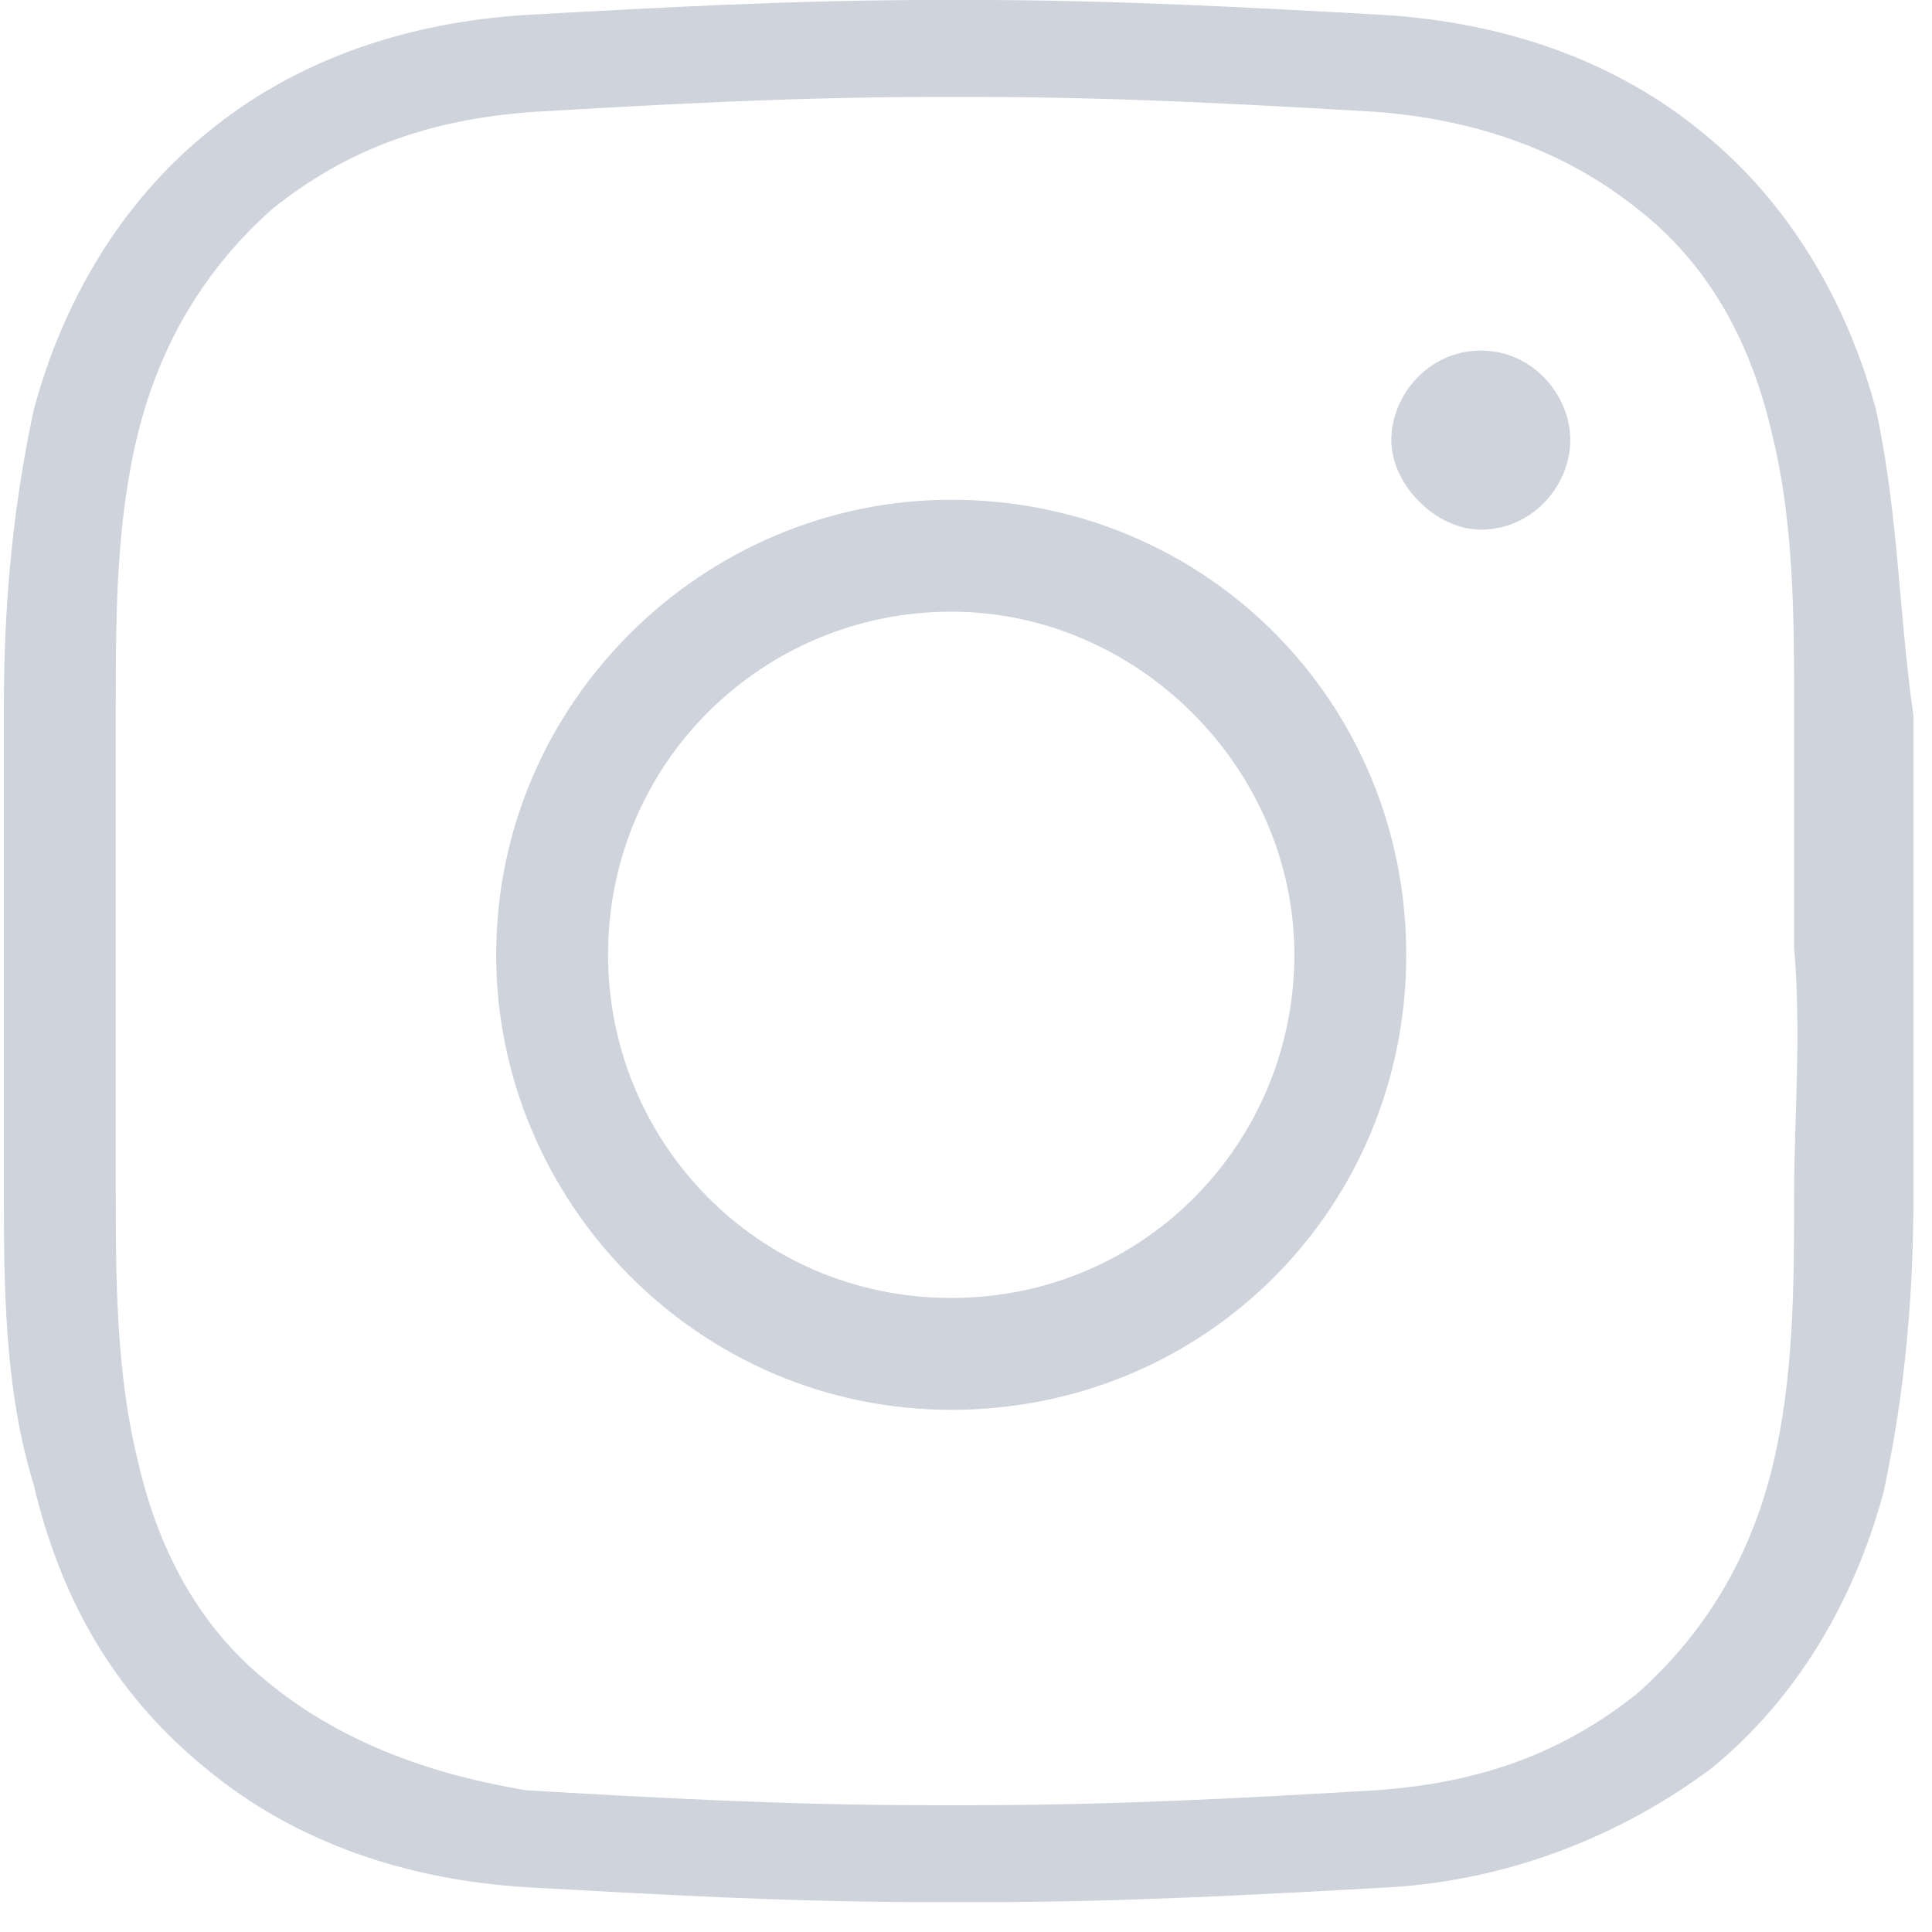 <svg width="22" height="22" viewBox="0 0 22 22" fill="none" xmlns="http://www.w3.org/2000/svg">
<path d="M21.364 4.672C21.024 3.398 20.345 2.293 19.41 1.529C18.391 0.68 17.117 0.255 15.758 0.17C14.229 0.085 12.7 0 11.086 0H10.916H10.661C9.047 0 7.519 0.085 5.99 0.17C4.631 0.255 3.356 0.68 2.337 1.529C1.403 2.293 0.723 3.398 0.383 4.672C0.129 5.861 0.044 6.965 0.044 8.069C0.044 8.919 0.044 9.853 0.044 10.788C0.044 11.722 0.044 12.741 0.044 13.506C0.044 14.61 0.044 15.799 0.383 16.904C0.723 18.348 1.403 19.367 2.337 20.131C3.356 20.981 4.631 21.405 5.99 21.49C7.519 21.575 8.963 21.66 10.661 21.66H10.916H11.171C12.785 21.66 14.314 21.575 15.843 21.49C17.202 21.405 18.476 20.896 19.495 20.131C20.43 19.367 21.109 18.262 21.449 16.988C21.704 15.799 21.789 14.695 21.789 13.591C21.789 12.741 21.789 11.807 21.789 10.873C21.789 9.938 21.789 8.919 21.789 8.154C21.619 6.965 21.619 5.861 21.364 4.672ZM20.43 13.591C20.43 14.61 20.43 15.714 20.175 16.734C19.92 17.753 19.41 18.602 18.646 19.282C17.797 19.961 16.862 20.301 15.673 20.386C14.229 20.471 12.7 20.556 11.086 20.556H10.831H10.576C8.963 20.556 7.434 20.471 5.99 20.386C4.97 20.216 3.951 19.876 3.102 19.197C2.337 18.602 1.827 17.753 1.573 16.649C1.318 15.629 1.318 14.525 1.318 13.506C1.318 12.741 1.318 11.722 1.318 10.788C1.318 9.853 1.318 8.834 1.318 8.069C1.318 7.05 1.318 5.946 1.573 4.927C1.827 3.907 2.337 3.058 3.102 2.378C3.951 1.699 4.885 1.359 6.075 1.274C7.519 1.189 9.047 1.104 10.661 1.104H10.916H11.086C12.7 1.104 14.229 1.189 15.673 1.274C16.777 1.359 17.797 1.699 18.646 2.378C19.41 2.973 19.92 3.822 20.175 4.927C20.43 5.946 20.43 7.05 20.43 8.069C20.43 8.834 20.43 9.853 20.43 10.788C20.515 11.807 20.43 12.741 20.43 13.591Z" fill="#CED3DC"/>
<path d="M10.831 5.691C8.028 5.691 5.65 7.985 5.65 10.873C5.65 13.676 7.943 16.054 10.831 16.054C13.719 16.054 16.013 13.761 16.013 10.873C16.013 7.985 13.719 5.691 10.831 5.691ZM10.831 14.78C8.623 14.78 6.924 12.996 6.924 10.873C6.924 8.664 8.708 6.965 10.831 6.965C12.955 6.965 14.739 8.749 14.739 10.873C14.739 12.996 13.04 14.78 10.831 14.78Z" fill="#CED3DC"/>
<path d="M16.862 3.992C16.268 3.992 15.843 4.502 15.843 5.011C15.843 5.521 16.352 6.031 16.862 6.031C17.457 6.031 17.881 5.521 17.881 5.011C17.881 4.502 17.457 3.992 16.862 3.992Z" fill="#CED3DC"/>
</svg>
